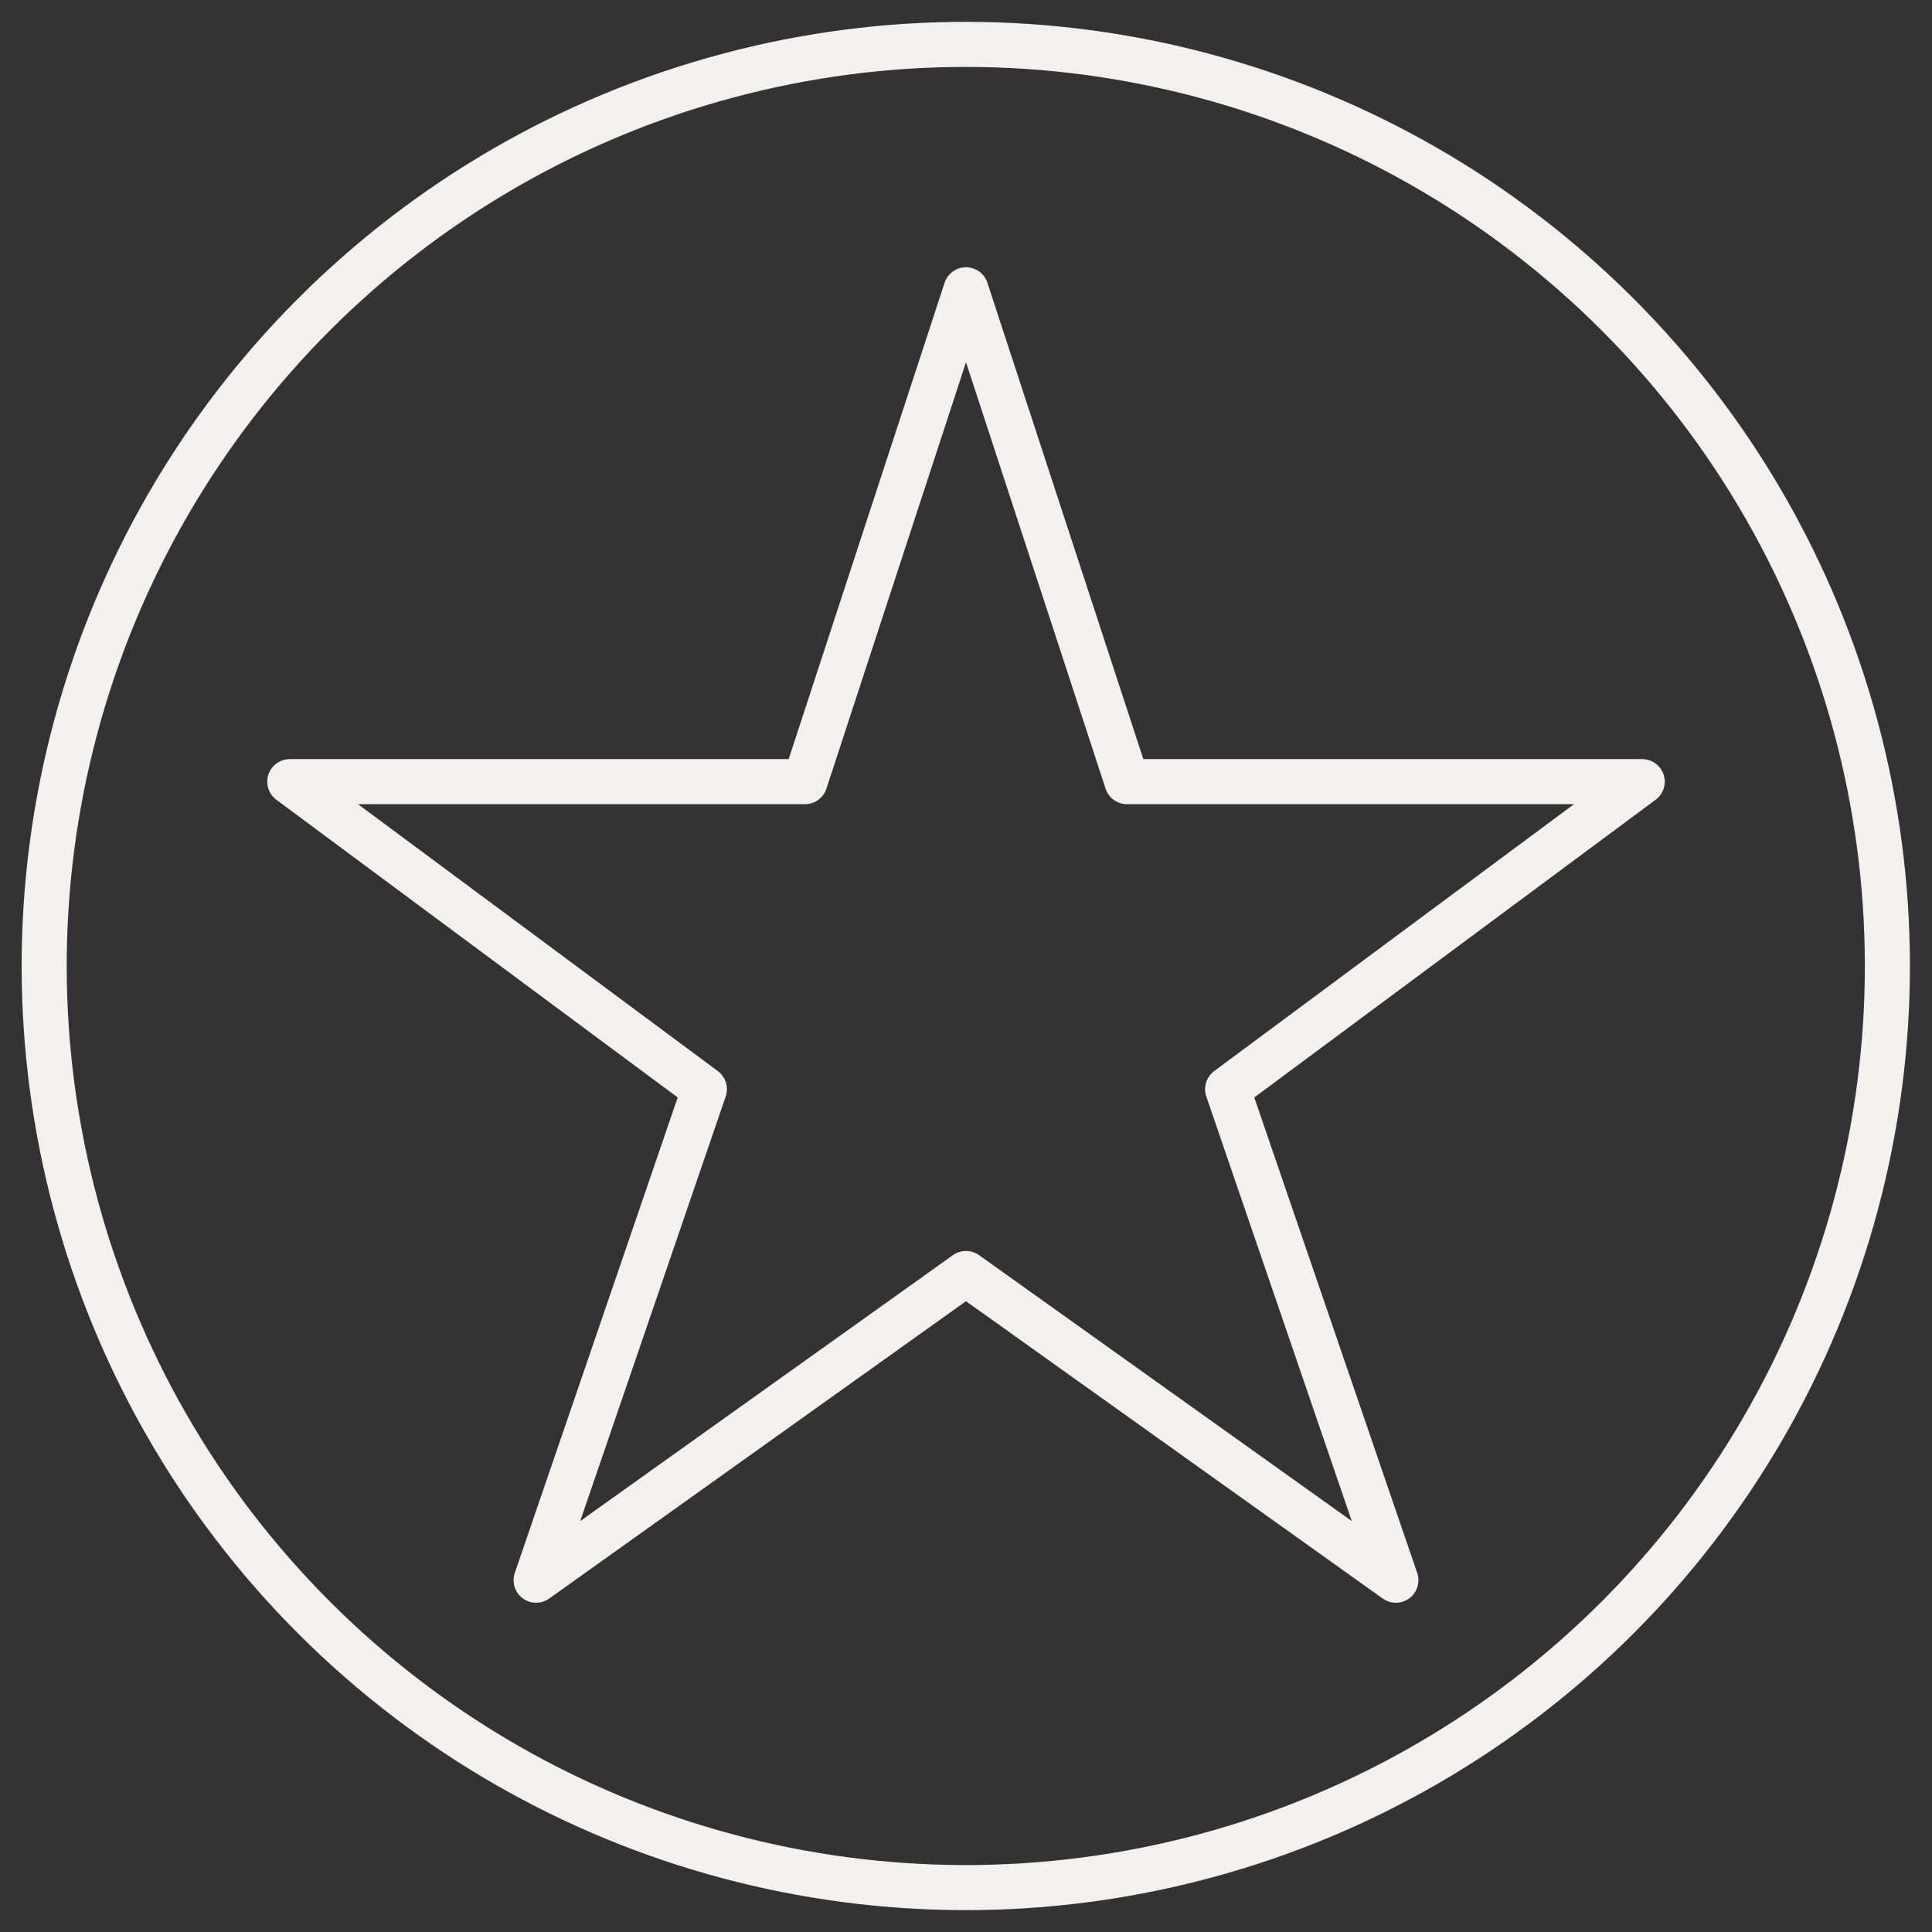 <?xml version="1.0" encoding="utf-8"?>
<!-- Generator: Adobe Illustrator 26.0.1, SVG Export Plug-In . SVG Version: 6.00 Build 0)  -->
<svg version="1.1" id="Layer_3" xmlns="http://www.w3.org/2000/svg" xmlns:xlink="http://www.w3.org/1999/xlink" x="0px" y="0px"
	 viewBox="0 0 240 240" style="enable-background:new 0 0 240 240;" xml:space="preserve">
<rect x="0" y="0" width="240" height="240" fill="#333333" stroke="none"/>
<style type="text/css">
	.st0{fill:none;stroke:#F2F1EE;stroke-width:5.6;stroke-linejoin:round;}
</style>
<g>
	<ellipse transform="matrix(0.707 -0.707 0.707 0.707 -49.706 120)" class="st0" cx="120" cy="120" rx="114.5" ry="114.5"/>
	<g>
		<polygon class="st0" points="120,36 140,97.1 204,97.1 152.5,135.3 173.4,196.3 120,158.2 66.6,196.3 87.5,135.3 36,97.1 
			100,97.1 		"/>
	</g>
</g>
</svg>
